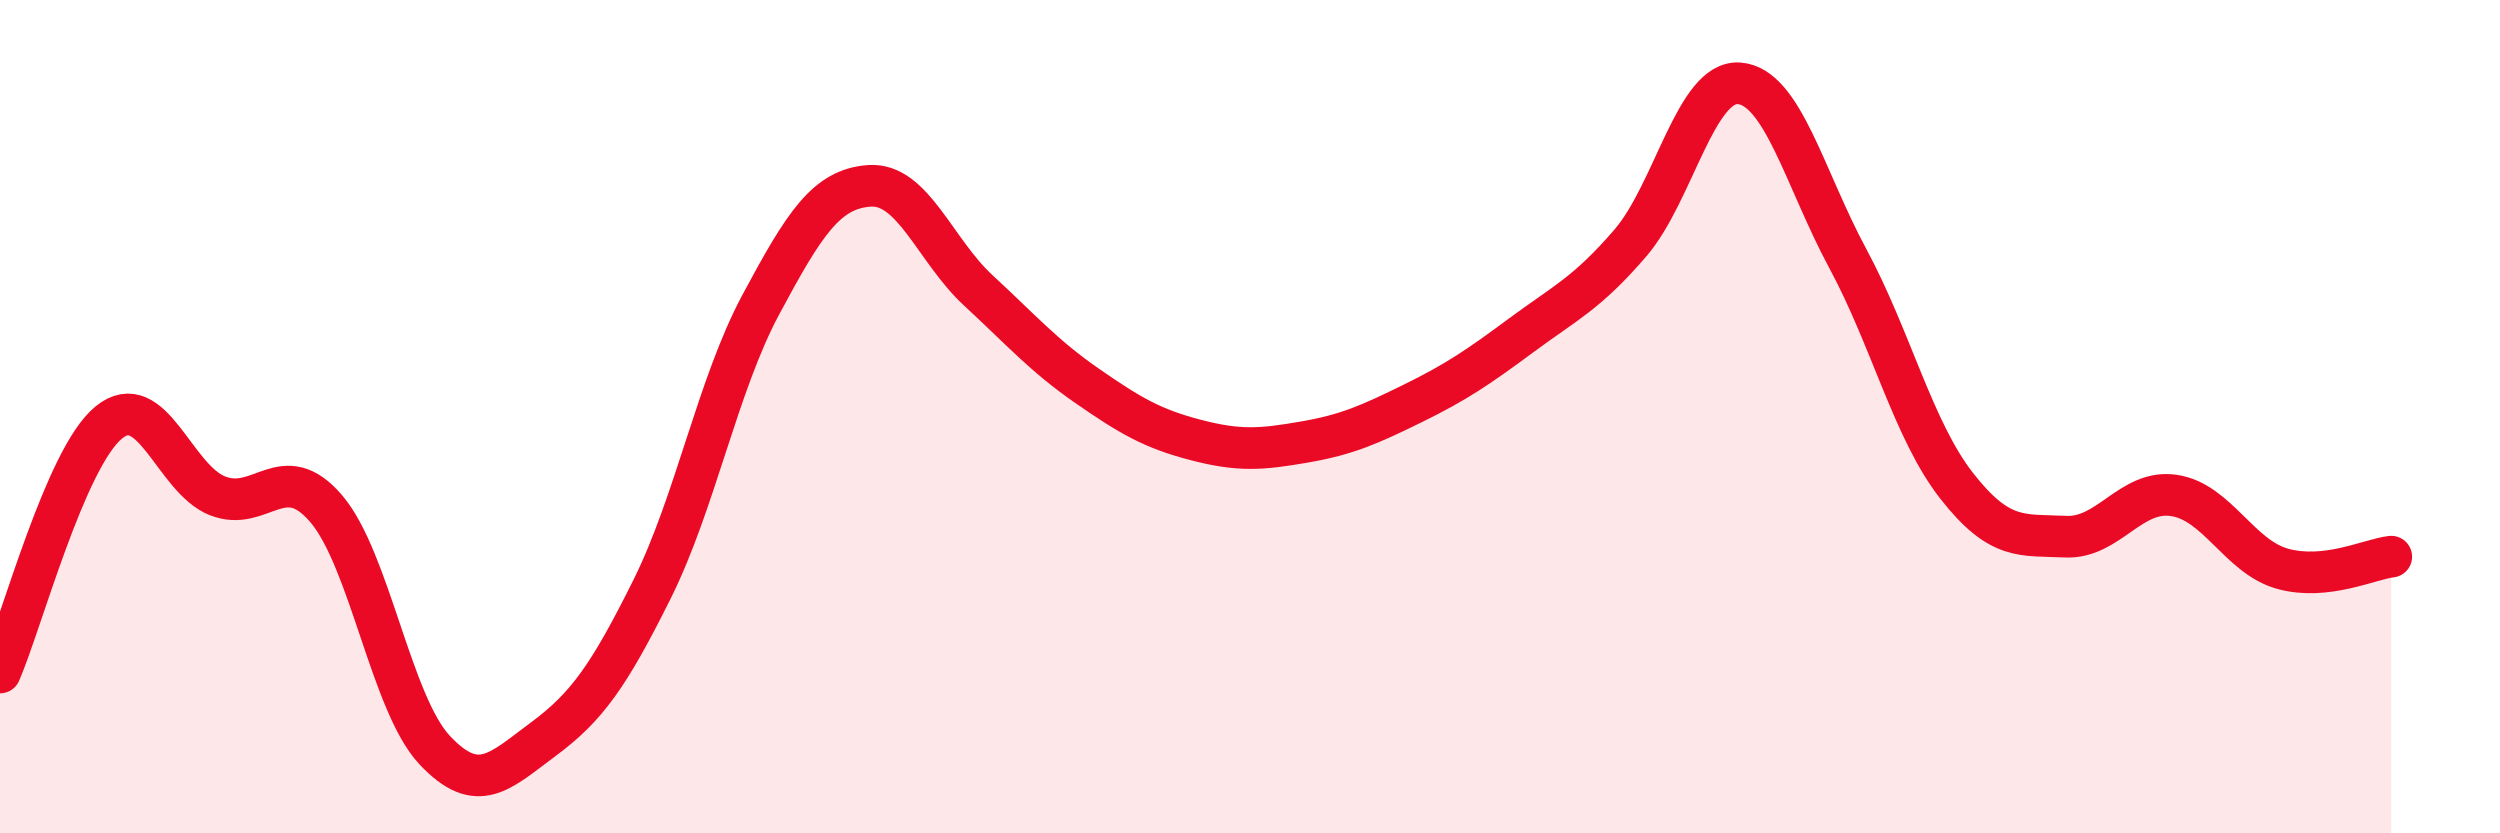 
    <svg width="60" height="20" viewBox="0 0 60 20" xmlns="http://www.w3.org/2000/svg">
      <path
        d="M 0,16.14 C 0.52,14.94 1.57,10.99 2.61,10.14 C 3.65,9.29 4.18,11.49 5.22,11.9 C 6.26,12.31 6.79,10.99 7.83,12.21 C 8.87,13.43 9.39,16.89 10.43,18 C 11.47,19.11 12,18.51 13.04,17.74 C 14.08,16.97 14.61,16.23 15.65,14.14 C 16.69,12.05 17.22,9.25 18.26,7.31 C 19.3,5.37 19.83,4.53 20.87,4.46 C 21.91,4.39 22.44,6.01 23.48,6.97 C 24.52,7.93 25.05,8.54 26.09,9.26 C 27.13,9.98 27.66,10.29 28.7,10.56 C 29.74,10.83 30.26,10.79 31.3,10.61 C 32.34,10.43 32.87,10.19 33.91,9.68 C 34.95,9.17 35.48,8.81 36.52,8.04 C 37.56,7.27 38.09,7.04 39.13,5.83 C 40.17,4.62 40.7,1.92 41.74,2 C 42.78,2.08 43.31,4.28 44.35,6.21 C 45.39,8.14 45.92,10.33 46.96,11.66 C 48,12.99 48.53,12.83 49.57,12.88 C 50.61,12.93 51.13,11.74 52.17,11.89 C 53.21,12.04 53.74,13.36 54.78,13.65 C 55.82,13.94 56.87,13.42 57.39,13.36L57.39 20L0 20Z"
        fill="#EB0A25"
        opacity="0.1"
        stroke-linecap="round"
        stroke-linejoin="round"
      />
      <path
        d="M 0,16.14 C 0.52,14.94 1.57,10.99 2.61,10.14 C 3.65,9.29 4.18,11.49 5.22,11.9 C 6.26,12.31 6.79,10.99 7.83,12.21 C 8.87,13.43 9.39,16.89 10.43,18 C 11.47,19.11 12,18.51 13.04,17.74 C 14.08,16.97 14.61,16.23 15.65,14.14 C 16.69,12.05 17.22,9.25 18.26,7.31 C 19.3,5.37 19.83,4.53 20.87,4.46 C 21.91,4.39 22.44,6.01 23.48,6.97 C 24.52,7.93 25.05,8.54 26.09,9.26 C 27.13,9.98 27.66,10.29 28.7,10.56 C 29.74,10.83 30.26,10.79 31.3,10.61 C 32.34,10.43 32.87,10.19 33.91,9.68 C 34.95,9.17 35.48,8.81 36.52,8.04 C 37.56,7.27 38.09,7.04 39.13,5.83 C 40.17,4.62 40.7,1.92 41.74,2 C 42.78,2.08 43.31,4.28 44.35,6.21 C 45.39,8.14 45.92,10.33 46.96,11.66 C 48,12.99 48.53,12.83 49.57,12.88 C 50.61,12.93 51.13,11.74 52.17,11.89 C 53.21,12.04 53.74,13.36 54.78,13.65 C 55.82,13.94 56.87,13.42 57.39,13.36"
        stroke="#EB0A25"
        stroke-width="1"
        fill="none"
        stroke-linecap="round"
        stroke-linejoin="round"
      />
    </svg>
  